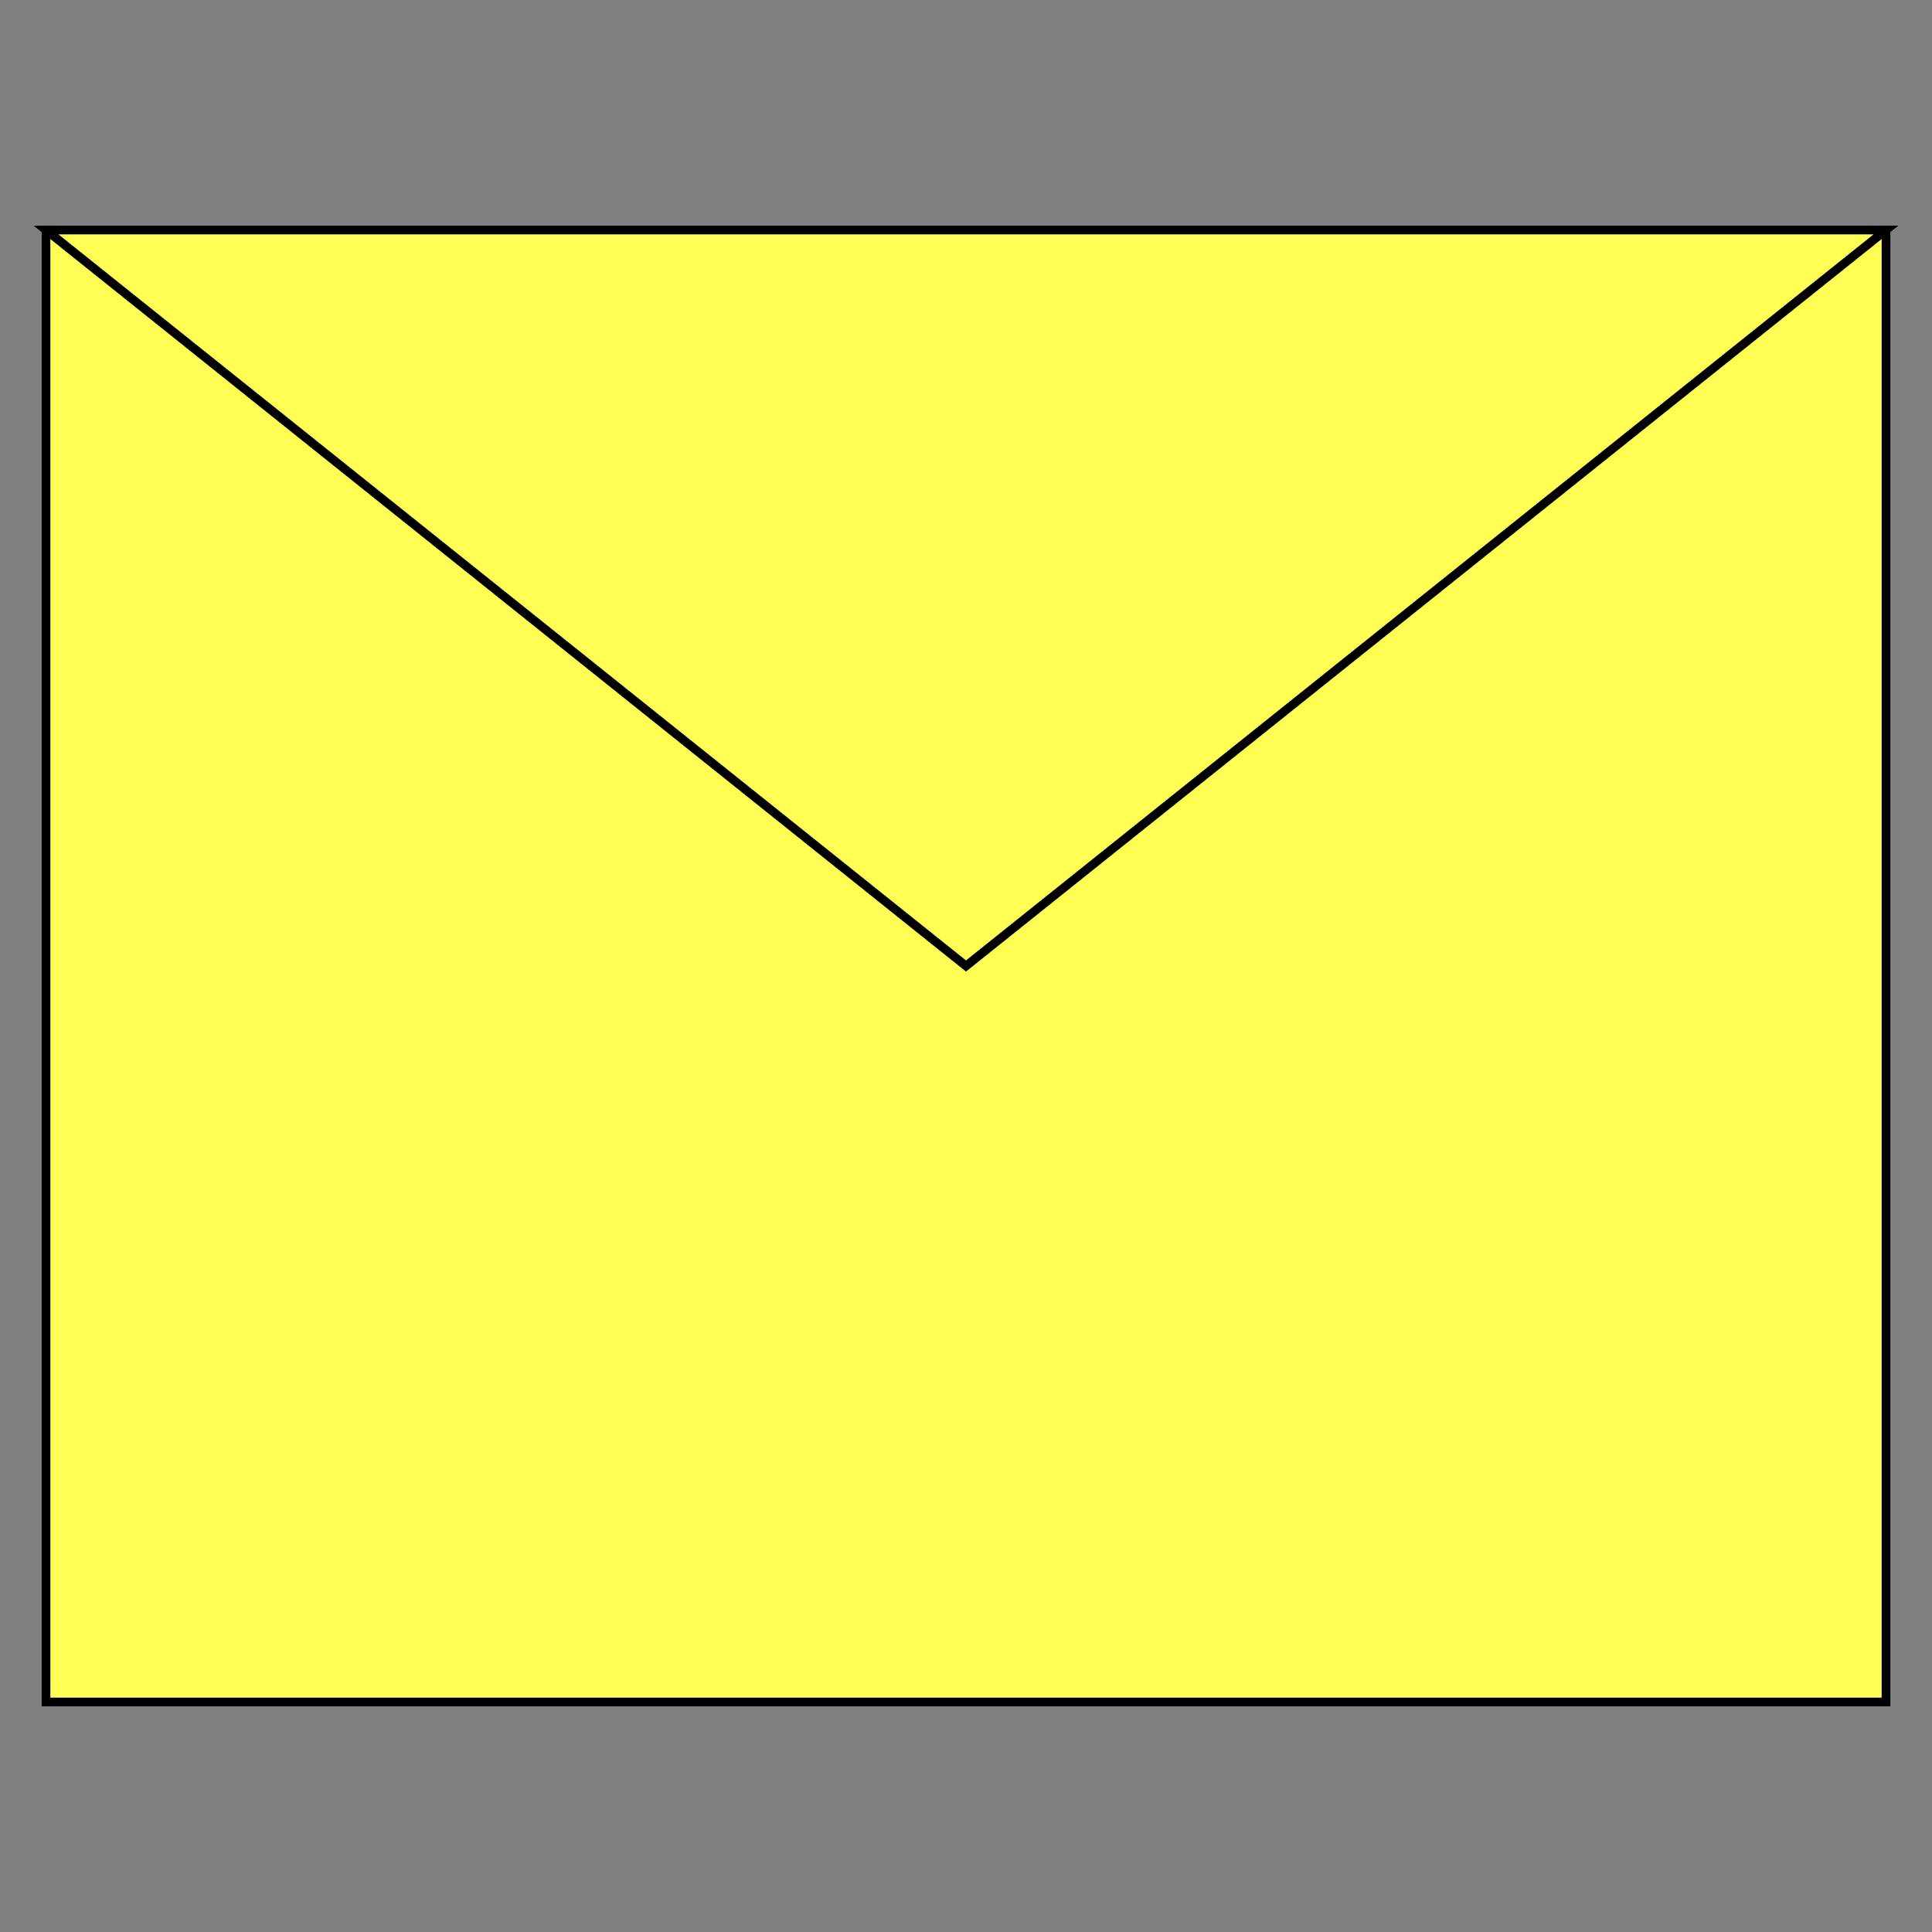 <?xml version="1.0" encoding="utf-8" ?>
<svg baseProfile="full" height="210" version="1.1" viewBox="0 0 210 210" width="210" xmlns="http://www.w3.org/2000/svg" xmlns:ev="http://www.w3.org/2001/xml-events" xmlns:xlink="http://www.w3.org/1999/xlink"><rect x="0" y="0" width="210" height="210" fill="#808080" stroke="none"/><defs /><rect fill="rgb(255,255,85)" fill-opacity="1" height="160.0" rx="0.0" ry="0.0" stroke="rgb(0,0,0)" stroke-width="0.25mm" width="200.0" x="5.0" y="25.0" /><defs /><polygon fill="rgb(255,255,85)" fill-opacity="1" points="5.0,25.0 105.0,105.0 205.0,25.0 5.0,25.0" stroke="rgb(0,0,0)" stroke-width="0.25mm" /><defs /></svg>